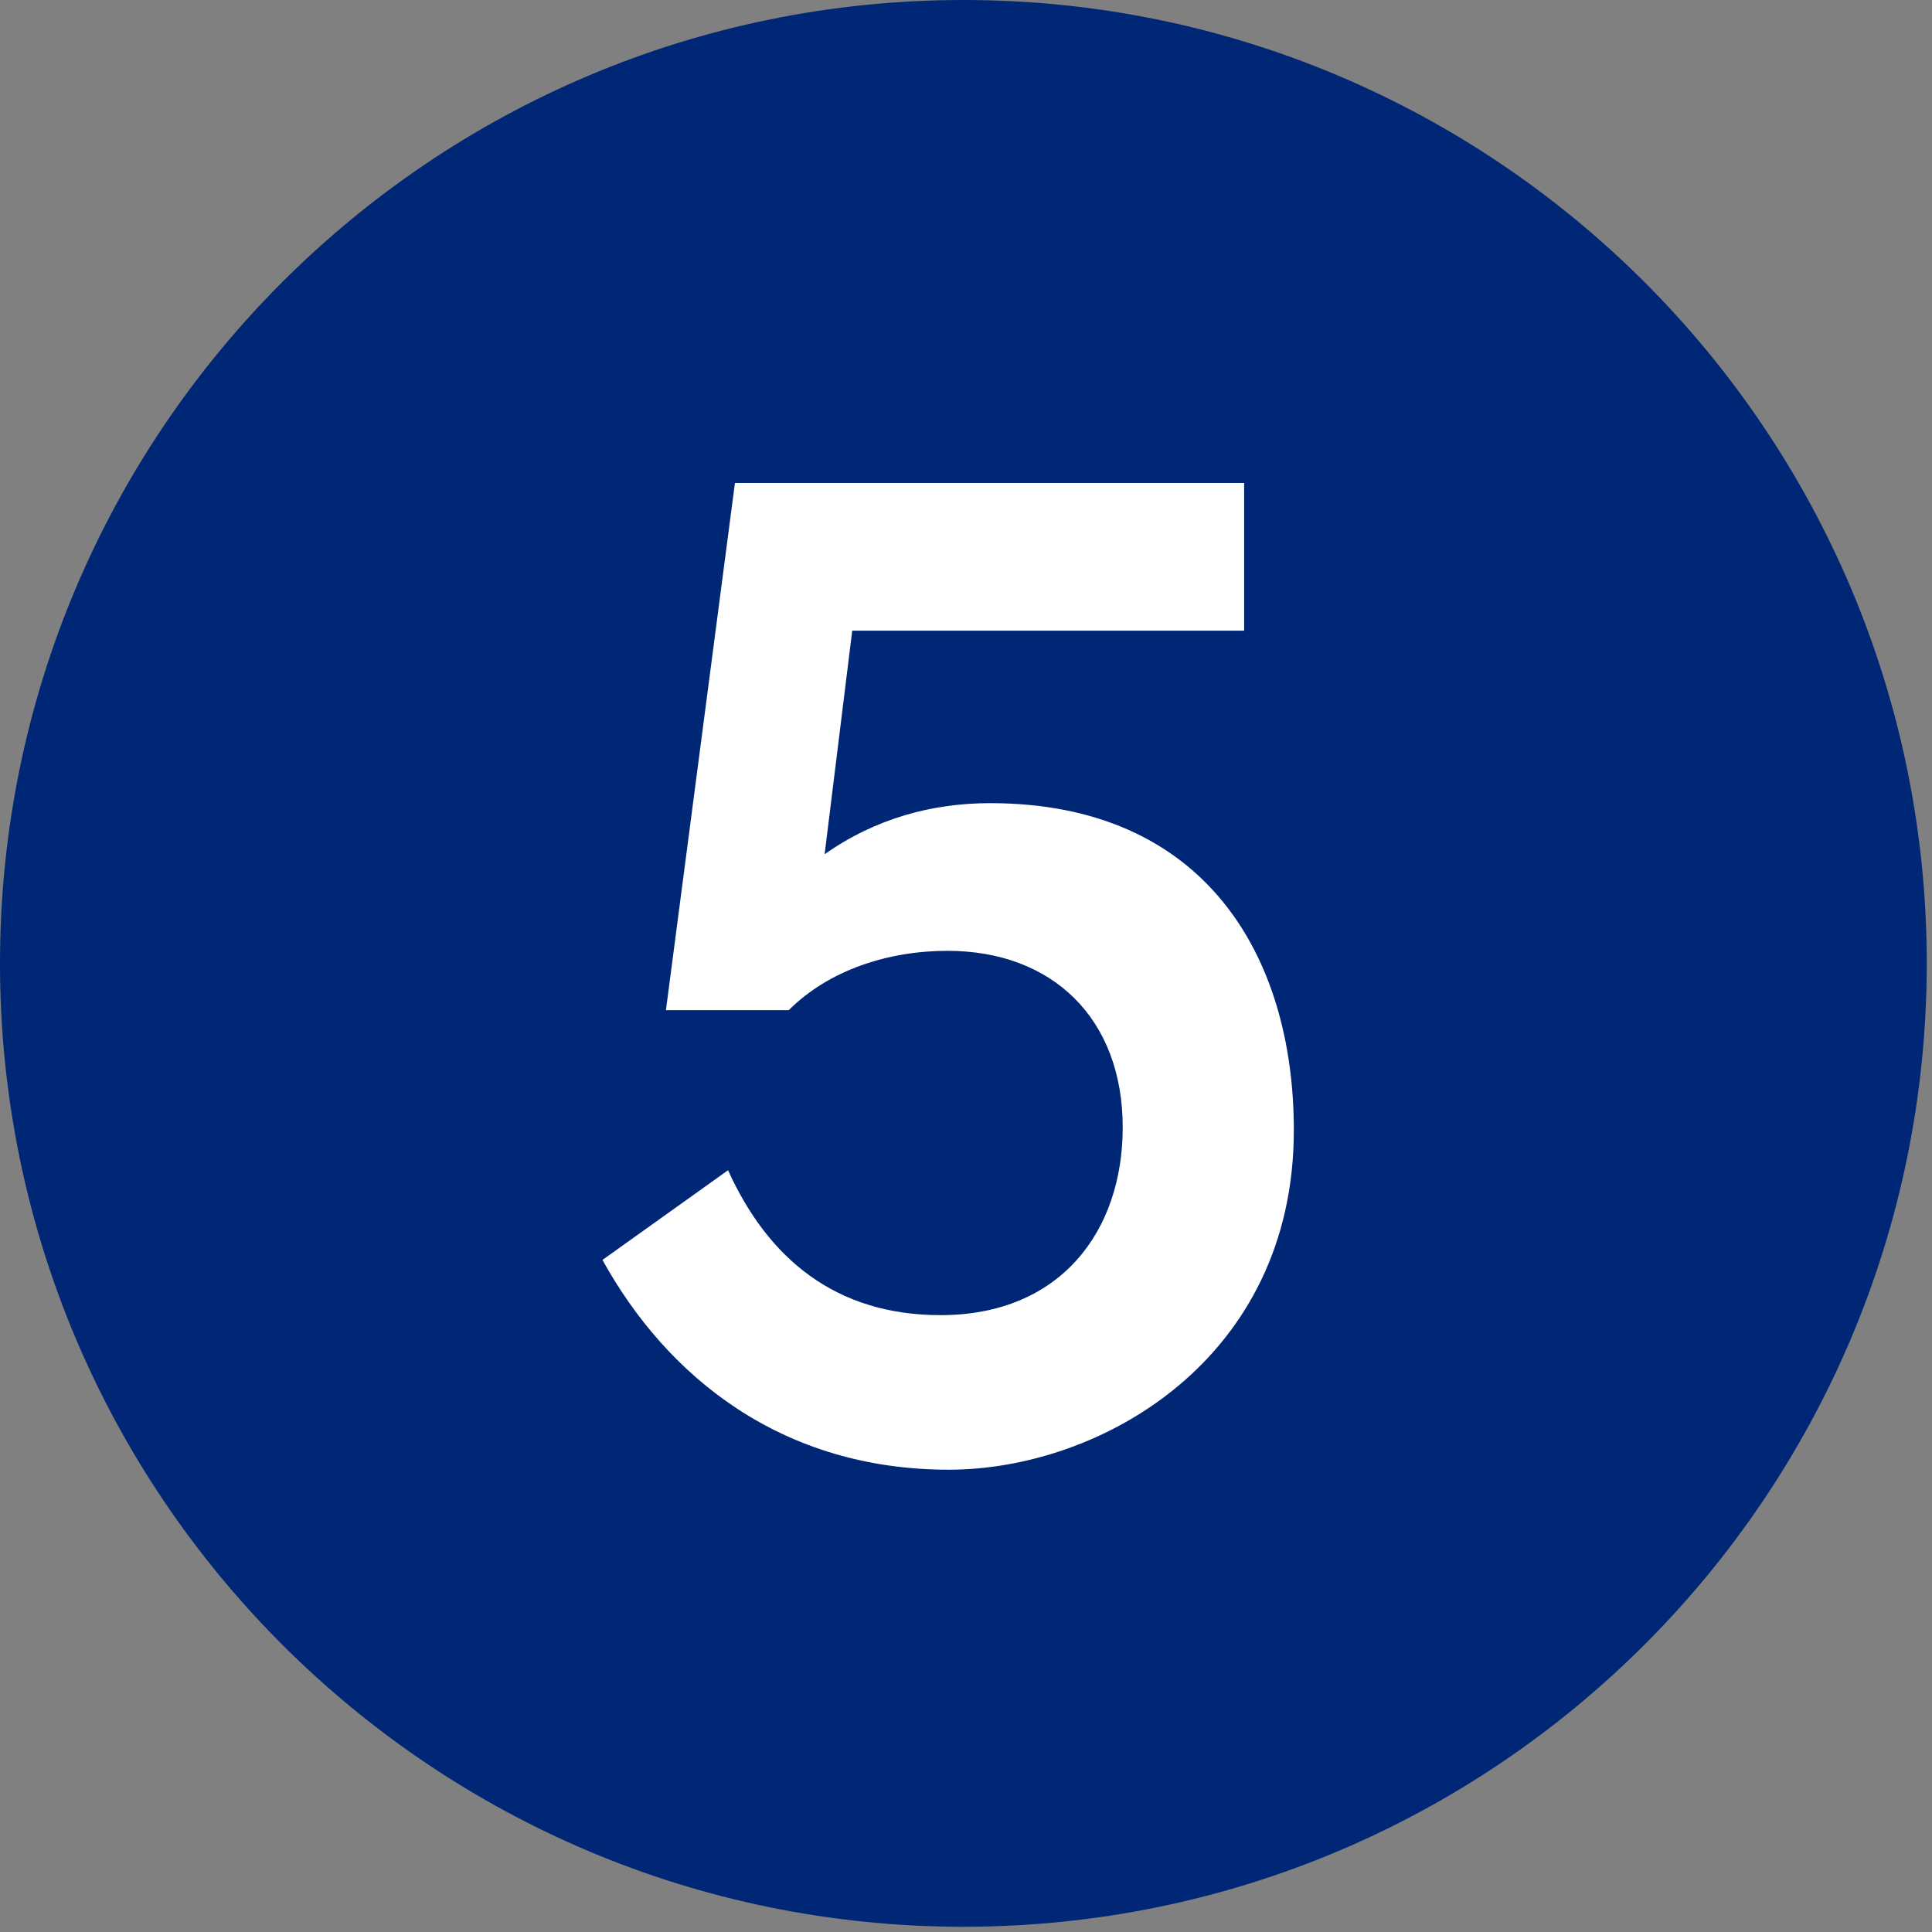 <svg width="140" height="140" viewBox="0 0 140 140" fill="none" xmlns="http://www.w3.org/2000/svg">
<rect x="0" y="0" width="140" height="140" fill="#808080" stroke="none"/>
<path d="M69.81 139.62C108.365 139.62 139.62 108.365 139.62 69.81C139.62 31.255 108.365 0 69.81 0C31.255 0 0 31.255 0 69.81C0 108.365 31.255 139.62 69.81 139.62Z" fill="#002776"/>
<path d="M93.756 81.9C93.756 98.5 79.756 106.5 68.756 106.5C56.656 106.5 48.356 99.8 43.656 91.3L52.756 84.8C55.656 91.2 60.556 95.3 68.156 95.3C76.856 95.3 81.356 89.2 81.356 81.7C81.356 73.8 76.256 68.9 68.656 68.9C64.356 68.9 60.056 70.3 57.156 73.2H48.256L53.256 35H90.156V45.7H61.756L59.756 61.9C63.456 59.3 67.556 58.2 71.756 58.2C87.256 58.2 93.756 69.2 93.756 81.9Z" fill="white"/>
</svg>
